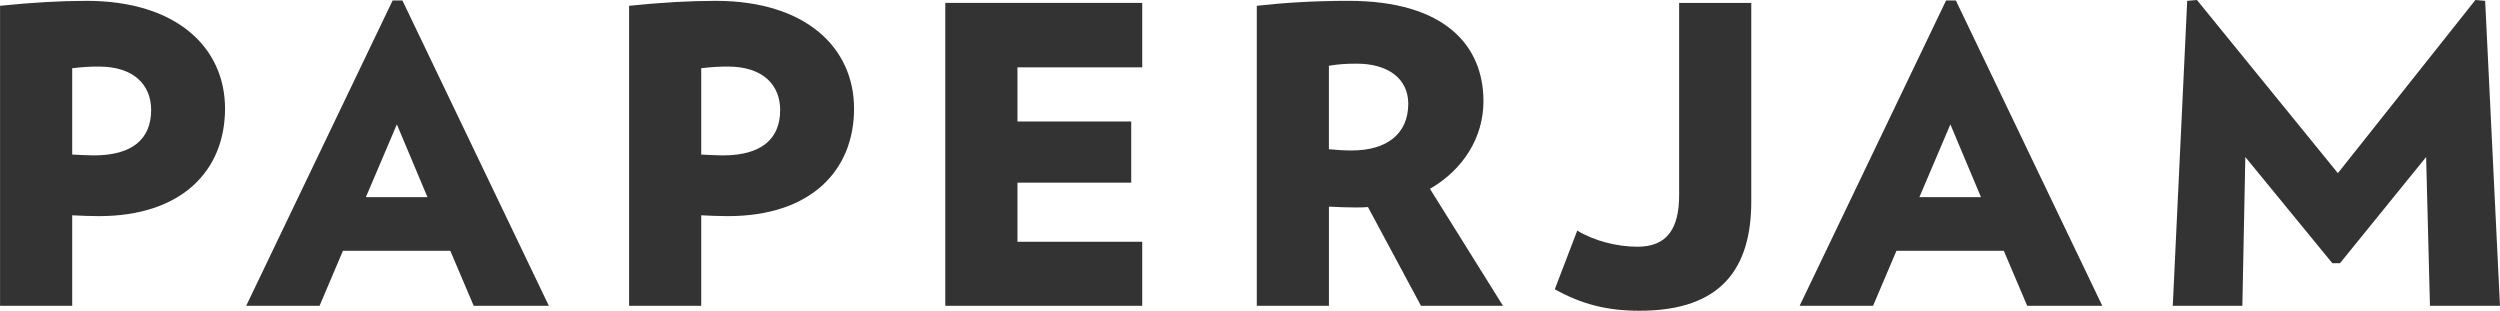 <svg width="177" height="22" viewBox="0 0 177 22" version="1.1" xmlns="http://www.w3.org/2000/svg" xmlns:xlink="http://www.w3.org/1999/xlink">
<g id="Canvas" fill="none">
<g id="LOGO">
<g id="Paperjam_masthead_2lines">
<g id="Group">
<path id="Vector" d="M 7 15.242C 6.278 15.242 5.799 15.214 5.108 15.183L 5.108 21.59L 9.04644e-08 21.59L 9.04644e-08 0.35C 2.255 0.116 4.298 -1.44525e-07 6.132 -1.44525e-07C 12.502 -1.44525e-07 15.929 3.306 15.929 7.636C 15.924 12.055 12.83 15.242 7 15.242ZM 7 4.653C 6.339 4.653 5.889 4.681 5.108 4.769L 5.108 10.883C 5.83 10.911 6.159 10.942 6.64 10.942C 9.345 10.942 10.697 9.801 10.697 7.724C 10.695 5.998 9.525 4.653 7 4.653Z" transform="translate(0.004 0.06)" fill="#333333"/>
<path id="Vector_2" d="M 16.107 21.619L 14.453 17.728L 6.849 17.728L 5.195 21.619L -8.72169e-07 21.619L 10.369 1.91496e-06L 11.06 1.91496e-06L 21.428 21.619L 16.107 21.619L 16.107 21.619ZM 10.668 8.775L 8.474 13.926L 12.833 13.926L 10.668 8.775Z" transform="translate(17.43 0.031)" fill="#333333"/>
<path id="Vector_3" d="M 7 15.242C 6.278 15.242 5.799 15.214 5.108 15.183L 5.108 21.59L -2.07836e-06 21.59L -2.07836e-06 0.35C 2.255 0.116 4.298 -1.44525e-07 6.132 -1.44525e-07C 12.502 -1.44525e-07 15.929 3.306 15.929 7.636C 15.924 12.055 12.828 15.242 7 15.242ZM 7 4.653C 6.339 4.653 5.889 4.681 5.108 4.769L 5.108 10.883C 5.83 10.911 6.159 10.942 6.64 10.942C 9.345 10.942 10.697 9.801 10.697 7.724C 10.695 5.998 9.522 4.653 7 4.653Z" transform="translate(44.539 0.06)" fill="#333333"/>
<path id="Vector_4" d="M 4.08249e-07 21.444L 4.08249e-07 5.05837e-07L 13.944 5.05837e-07L 13.944 4.563L 5.11 4.563L 5.11 8.397L 13.164 8.397L 13.164 12.727L 5.11 12.727L 5.11 16.912L 13.944 16.912L 13.944 21.446L 4.08249e-07 21.446L 4.08249e-07 21.444Z" transform="translate(66.926 0.205)" fill="#333333"/>
<path id="Vector_5" d="M 11.626 21.593L 7.871 14.601C 7.569 14.629 7.299 14.629 7 14.629C 6.249 14.629 5.828 14.601 5.108 14.57L 5.108 21.59L 4.30518e-06 21.59L 4.30518e-06 0.35C 1.863 0.147 3.906 1.1562e-06 6.492 1.1562e-06C 13.344 1.1562e-06 16.048 3.19 16.048 7.108C 16.048 9.654 14.635 11.937 12.261 13.31L 17.43 21.59L 11.626 21.59L 11.626 21.593ZM 7.088 4.449C 6.307 4.449 5.825 4.478 5.105 4.596L 5.105 10.506C 5.767 10.566 6.127 10.594 6.728 10.594C 9.162 10.594 10.724 9.453 10.724 7.288C 10.724 5.503 9.282 4.449 7.088 4.449Z" transform="translate(88.981 0.059)" fill="#333333"/>
<path id="Vector_6" d="M 13.913 14.039C 13.913 18.749 11.838 21.792 6.01 21.792C 3.665 21.792 1.892 21.323 -2.82063e-06 20.272L 1.593 16.118C 2.795 16.85 4.417 17.26 5.859 17.26C 7.932 17.26 8.805 16.002 8.805 13.604L 8.805 -7.94887e-07L 13.913 -7.94887e-07L 13.913 14.039L 13.913 14.039Z" transform="translate(110.078 0.208)" fill="#333333"/>
<path id="Vector_7" d="M 16.111 21.619L 14.457 17.728L 6.854 17.728L 5.2 21.619L 3.78559e-06 21.619L 10.369 1.91496e-06L 11.06 1.91496e-06L 21.428 21.619L 16.111 21.619L 16.111 21.619ZM 10.673 8.775L 8.479 13.926L 12.838 13.926L 10.673 8.775Z" transform="translate(127.414 0.031)" fill="#333333"/>
<path id="Vector_8" d="M 18.208 21.65L 17.938 11.117L 11.838 18.635L 11.298 18.635L 5.137 11.117L 4.928 21.65L -8.01654e-06 21.65L 1.022 0.059L 1.712 7.58756e-07L 11.69 12.259L 21.426 7.58756e-07L 22.117 0.059L 23.167 21.65L 18.208 21.65L 18.208 21.65Z" transform="translate(153.832 0)" fill="#333333"/>
</g>
</g>
</g>
</g>
</svg>
